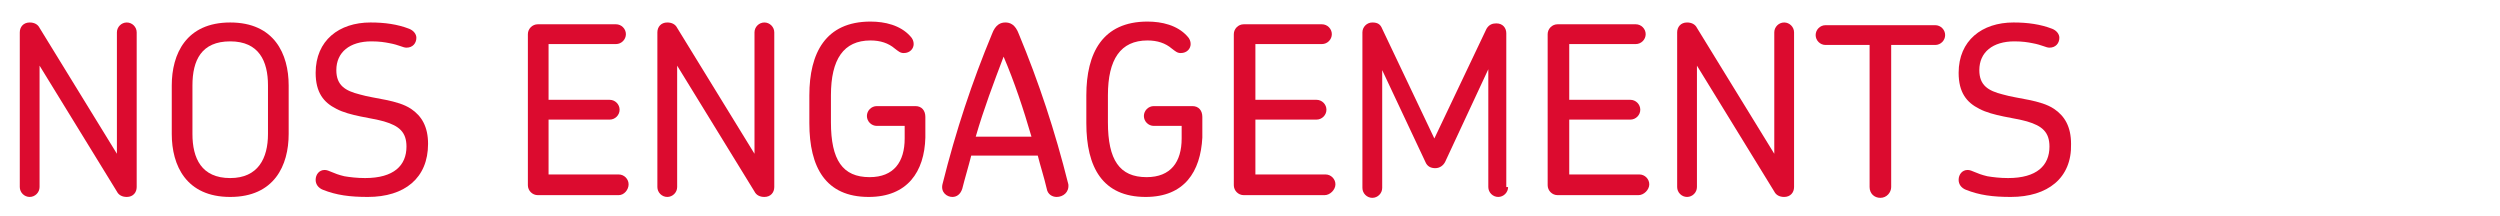 <?xml version="1.0" encoding="utf-8"?>
<!-- Generator: Adobe Illustrator 19.1.0, SVG Export Plug-In . SVG Version: 6.00 Build 0)  -->
<svg version="1.1" id="Calque_1" xmlns="http://www.w3.org/2000/svg" xmlns:xlink="http://www.w3.org/1999/xlink" x="0px" y="0px"
	 viewBox="0 0 278 24" style="enable-background:new 0 0 278 24;" xml:space="preserve">
<style type="text/css">
	.st0{fill:#F2F2F1;}
	.st1{fill:#DC0B2F;}
	.st2{fill:#333333;}
</style>
<g>
	<path class="st1" d="M14.1,21.9c-0.5,0-0.9-0.2-1.1-0.6l-8.6-14v13.5c0,0.6-0.5,1.1-1.1,1.1c-0.6,0-1.1-0.5-1.1-1.1V3.6
		c0-0.6,0.4-1.1,1.1-1.1c0.5,0,0.9,0.2,1.1,0.6l8.6,14V3.6c0-0.6,0.5-1.1,1.1-1.1s1.1,0.5,1.1,1.1v17.2
		C15.2,21.4,14.8,21.9,14.1,21.9z"/>
	<path class="st1" d="M25.6,21.9c-4.9,0-6.5-3.5-6.5-7V9.5c0-3.5,1.6-7,6.5-7c4.9,0,6.5,3.5,6.5,7v5.4
		C32.1,18.4,30.5,21.9,25.6,21.9z M29.8,9.5c0-2.7-1-4.9-4.2-4.9c-3.2,0-4.2,2.1-4.2,4.9v5.4c0,2.7,1,4.9,4.2,4.9
		c3.1,0,4.2-2.2,4.2-4.9V9.5z"/>
	<path class="st1" d="M40.9,21.9c-2,0-3.5-0.2-5-0.8c-0.5-0.2-0.8-0.6-0.8-1.1c0-0.6,0.4-1.1,1-1.1c0.5,0,0.9,0.4,2.2,0.7
		c0.6,0.1,1.4,0.2,2.3,0.2c3.2,0,4.6-1.4,4.6-3.5c0-1.6-0.8-2.3-2.5-2.8c-1.4-0.4-3.8-0.6-5.3-1.4c-1.4-0.7-2.3-1.8-2.3-4
		c0-3.6,2.6-5.6,6.1-5.6c1.6,0,3,0.2,4.3,0.7c0.5,0.2,0.8,0.6,0.8,1c0,0.6-0.4,1.1-1.1,1.1c-0.4,0-0.8-0.3-1.9-0.5
		c-0.5-0.1-1.1-0.2-2-0.2c-2.4,0-3.9,1.2-3.9,3.2c0,1.7,1,2.3,2.6,2.7c1.7,0.5,4.2,0.6,5.7,1.6c1.2,0.8,1.9,2,1.9,3.9
		C47.6,19.8,45,21.9,40.9,21.9z"/>
	<path class="st1" d="M68.8,21.7h-9c-0.6,0-1.1-0.5-1.1-1.1V3.8c0-0.6,0.5-1.1,1.1-1.1h8.7c0.6,0,1.1,0.5,1.1,1.1
		c0,0.6-0.5,1.1-1.1,1.1H61v6.2h6.8c0.6,0,1.1,0.5,1.1,1.1s-0.5,1.1-1.1,1.1H61v6.1h7.8c0.6,0,1.1,0.5,1.1,1.1S69.4,21.7,68.8,21.7z
		"/>
	<path class="st1" d="M85,21.9c-0.5,0-0.9-0.2-1.1-0.6l-8.6-14v13.5c0,0.6-0.5,1.1-1.1,1.1c-0.6,0-1.1-0.5-1.1-1.1V3.6
		c0-0.6,0.4-1.1,1.1-1.1c0.5,0,0.9,0.2,1.1,0.6l8.6,14V3.6c0-0.6,0.5-1.1,1.1-1.1s1.1,0.5,1.1,1.1v17.2C86.1,21.4,85.7,21.9,85,21.9
		z"/>
	<path class="st1" d="M96.6,21.9c-4.8,0-6.6-3.3-6.6-8.2v-3.1c0-4.7,1.8-8.2,6.8-8.2c1.6,0,3.3,0.4,4.4,1.6c0.3,0.3,0.4,0.6,0.4,0.9
		c0,0.5-0.4,1-1.1,1c-0.4,0-0.6-0.2-1-0.5c-0.7-0.6-1.6-0.9-2.7-0.9c-3,0-4.4,2.1-4.4,6.1v3c0,4.2,1.3,6.1,4.3,6.1
		c2.7,0,3.9-1.7,3.9-4.3v-1.4h-3.1c-0.6,0-1.1-0.5-1.1-1.1c0-0.6,0.5-1.1,1.1-1.1h4.3c0.7,0,1.1,0.5,1.1,1.2v2.3
		C102.8,19.1,100.9,21.9,96.6,21.9z"/>
	<path class="st1" d="M117.5,21.9c-0.5,0-1-0.3-1.1-0.9c-0.3-1.3-0.7-2.5-1-3.7h-7.4c-0.3,1.2-0.7,2.5-1,3.7
		c-0.2,0.6-0.6,0.9-1.1,0.9c-0.6,0-1.3-0.5-1.1-1.4c1.5-6,3.3-11.4,5.5-16.7c0.4-1.1,1-1.3,1.5-1.3c0.5,0,1.1,0.2,1.5,1.3
		c2.2,5.3,4,10.7,5.5,16.7C118.9,21.4,118.2,21.9,117.5,21.9z M111.6,6.3c-1.1,2.9-2.2,5.8-3.1,8.9h6.2
		C113.8,12.1,112.8,9.1,111.6,6.3z"/>
	<path class="st1" d="M127.4,21.9c-4.8,0-6.6-3.3-6.6-8.2v-3.1c0-4.7,1.8-8.2,6.8-8.2c1.6,0,3.3,0.4,4.4,1.6
		c0.3,0.3,0.4,0.6,0.4,0.9c0,0.5-0.4,1-1.1,1c-0.4,0-0.6-0.2-1-0.5c-0.7-0.6-1.6-0.9-2.7-0.9c-3,0-4.4,2.1-4.4,6.1v3
		c0,4.2,1.3,6.1,4.3,6.1c2.7,0,3.9-1.7,3.9-4.3v-1.4h-3.1c-0.6,0-1.1-0.5-1.1-1.1c0-0.6,0.5-1.1,1.1-1.1h4.3c0.7,0,1.1,0.5,1.1,1.2
		v2.3C133.5,19.1,131.7,21.9,127.4,21.9z"/>
	<path class="st1" d="M147.3,21.7h-9c-0.6,0-1.1-0.5-1.1-1.1V3.8c0-0.6,0.5-1.1,1.1-1.1h8.7c0.6,0,1.1,0.5,1.1,1.1
		c0,0.6-0.5,1.1-1.1,1.1h-7.4v6.2h6.8c0.6,0,1.1,0.5,1.1,1.1s-0.5,1.1-1.1,1.1h-6.8v6.1h7.8c0.6,0,1.1,0.5,1.1,1.1
		S147.9,21.7,147.3,21.7z"/>
	<path class="st1" d="M167.7,20.8c0,0.6-0.5,1.1-1.1,1.1c-0.6,0-1.1-0.5-1.1-1.1V7.7L160.7,18c-0.2,0.4-0.6,0.7-1.1,0.7
		s-0.9-0.2-1.1-0.7l-4.8-10.2v13.1c0,0.6-0.5,1.1-1.1,1.1c-0.6,0-1.1-0.5-1.1-1.1V3.6c0-0.6,0.5-1.1,1.1-1.1c0.6,0,0.9,0.2,1.1,0.7
		l5.8,12.2l5.8-12.2c0.3-0.5,0.7-0.6,1.1-0.6c0.7,0,1.1,0.5,1.1,1.1V20.8z"/>
	<path class="st1" d="M182.2,21.7h-9c-0.6,0-1.1-0.5-1.1-1.1V3.8c0-0.6,0.5-1.1,1.1-1.1h8.7c0.6,0,1.1,0.5,1.1,1.1
		c0,0.6-0.5,1.1-1.1,1.1h-7.4v6.2h6.8c0.6,0,1.1,0.5,1.1,1.1s-0.5,1.1-1.1,1.1h-6.8v6.1h7.8c0.6,0,1.1,0.5,1.1,1.1
		S182.8,21.7,182.2,21.7z"/>
	<path class="st1" d="M198.4,21.9c-0.5,0-0.9-0.2-1.1-0.6l-8.6-14v13.5c0,0.6-0.5,1.1-1.1,1.1c-0.6,0-1.1-0.5-1.1-1.1V3.6
		c0-0.6,0.4-1.1,1.1-1.1c0.5,0,0.9,0.2,1.1,0.6l8.6,14V3.6c0-0.6,0.5-1.1,1.1-1.1s1.1,0.5,1.1,1.1v17.2
		C199.5,21.4,199.1,21.9,198.4,21.9z"/>
	<path class="st1" d="M215.2,5h-4.9v15.8c0,0.6-0.5,1.2-1.2,1.2c-0.7,0-1.2-0.5-1.2-1.2V5H203c-0.6,0-1.1-0.5-1.1-1.1
		s0.5-1.1,1.1-1.1h12.2c0.6,0,1.1,0.5,1.1,1.1S215.8,5,215.2,5z"/>
	<path class="st1" d="M223.6,21.9c-2,0-3.5-0.2-5-0.8c-0.5-0.2-0.8-0.6-0.8-1.1c0-0.6,0.4-1.1,1-1.1c0.5,0,0.9,0.4,2.2,0.7
		c0.6,0.1,1.4,0.2,2.3,0.2c3.2,0,4.6-1.4,4.6-3.5c0-1.6-0.8-2.3-2.5-2.8c-1.4-0.4-3.8-0.6-5.3-1.4c-1.4-0.7-2.3-1.8-2.3-4
		c0-3.6,2.6-5.6,6.1-5.6c1.6,0,3,0.2,4.3,0.7c0.5,0.2,0.8,0.6,0.8,1c0,0.6-0.4,1.1-1.1,1.1c-0.4,0-0.8-0.3-1.9-0.5
		c-0.5-0.1-1.1-0.2-2-0.2c-2.4,0-3.9,1.2-3.9,3.2c0,1.7,1,2.3,2.6,2.7c1.7,0.5,4.2,0.6,5.7,1.6c1.2,0.8,1.9,2,1.9,3.9
		C230.4,19.8,227.7,21.9,223.6,21.9z"/>
</g>
</svg>
